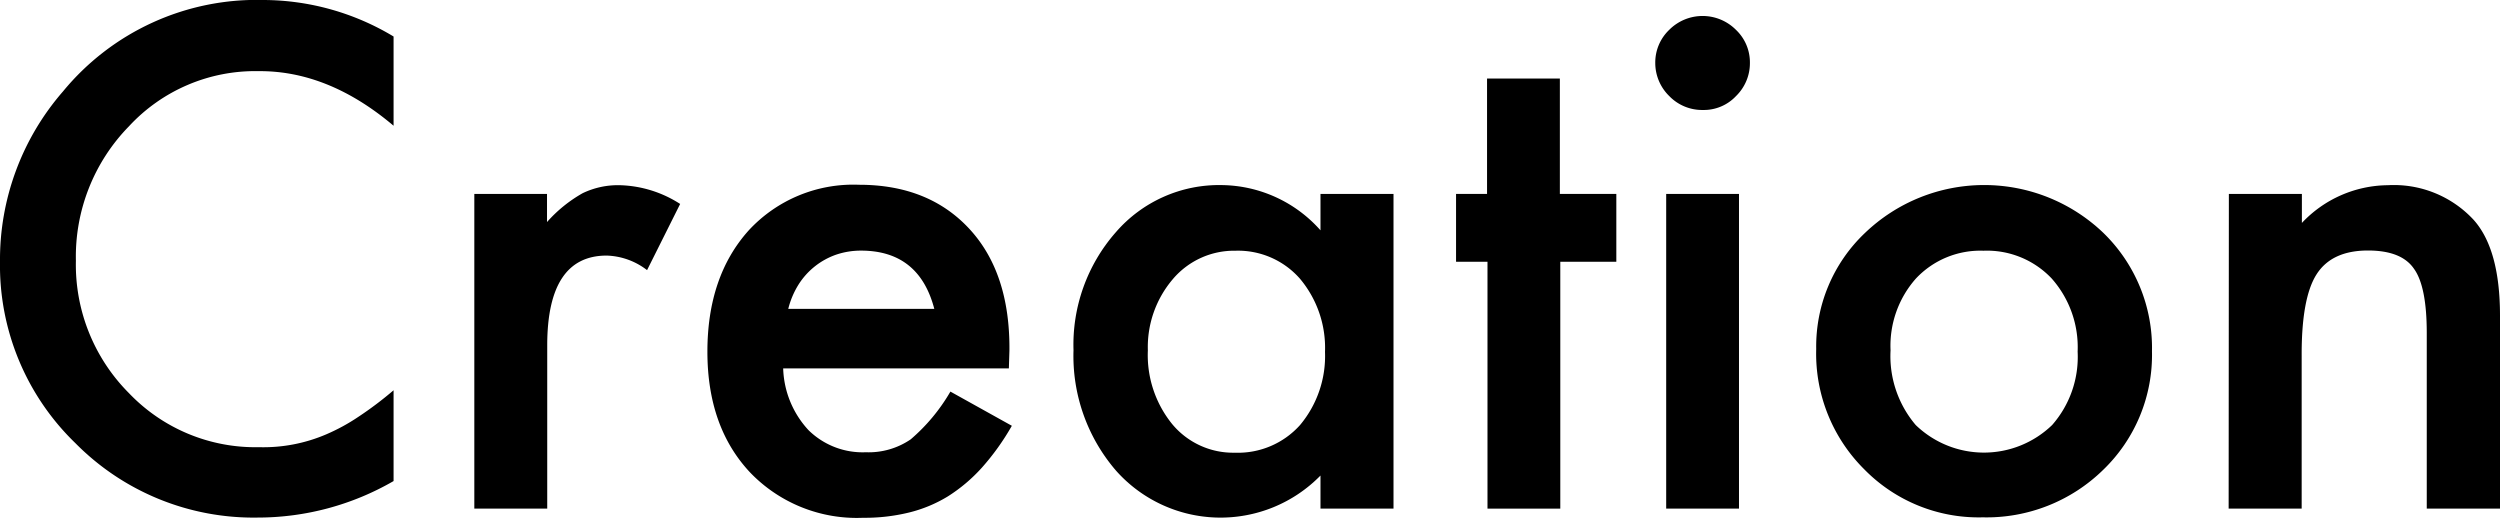 <svg xmlns="http://www.w3.org/2000/svg" viewBox="0 0 226.64 46.93"><g id="レイヤー_2" data-name="レイヤー 2"><g id="Text"><path d="M35.68,3.31V11.4q-5.91-5-12.24-4.95a15.59,15.59,0,0,0-11.75,5A16.9,16.9,0,0,0,6.88,23.64a16.49,16.49,0,0,0,4.81,12,15.84,15.84,0,0,0,11.78,4.9,14.46,14.46,0,0,0,6.12-1.17,17.62,17.62,0,0,0,2.91-1.59,32.37,32.37,0,0,0,3.18-2.4v8.23a24.58,24.58,0,0,1-12.3,3.31A22.69,22.69,0,0,1,6.83,40.17,22.41,22.41,0,0,1,0,23.7,23.22,23.22,0,0,1,5.71,8.29,22.74,22.74,0,0,1,23.91,0,23,23,0,0,1,35.68,3.31Z"/><path d="M43,17.58h6.59v2.55a12.56,12.56,0,0,1,3.22-2.61,7.38,7.38,0,0,1,3.4-.73,10.59,10.59,0,0,1,5.45,1.7l-3,6A6.28,6.28,0,0,0,55,23.17q-5.39,0-5.39,8.15V46.11H43Z"/><path d="M91.46,33.4H71A8.6,8.6,0,0,0,73.3,39a7,7,0,0,0,5.19,2,6.76,6.76,0,0,0,4.07-1.17,16.73,16.73,0,0,0,3.6-4.33l5.57,3.1A22.08,22.08,0,0,1,89,42.41,14.72,14.72,0,0,1,85.93,45a12.45,12.45,0,0,1-3.55,1.47,16.85,16.85,0,0,1-4.13.47A13.4,13.4,0,0,1,68,42.83q-3.87-4.12-3.87-10.95t3.75-11a12.91,12.91,0,0,1,10-4.13q6.3,0,10,4t3.63,11.05ZM84.7,28q-1.38-5.28-6.65-5.28a7,7,0,0,0-2.26.37,6.61,6.61,0,0,0-3.4,2.71,7.64,7.64,0,0,0-.93,2.2Z"/><path d="M119.71,17.58h6.62V46.11h-6.62v-3a12.67,12.67,0,0,1-18.55-.46,15.92,15.92,0,0,1-3.84-10.9,15.44,15.44,0,0,1,3.84-10.7,12.37,12.37,0,0,1,9.61-4.27,12.13,12.13,0,0,1,8.94,4.1ZM104.06,31.76a9.93,9.93,0,0,0,2.2,6.68,7.18,7.18,0,0,0,5.68,2.6,7.56,7.56,0,0,0,5.92-2.51,9.75,9.75,0,0,0,2.26-6.63,9.74,9.74,0,0,0-2.26-6.62A7.46,7.46,0,0,0,112,22.73a7.28,7.28,0,0,0-5.68,2.58A9.49,9.49,0,0,0,104.06,31.76Z"/><path d="M141.45,23.73V46.11h-6.6V23.73H132V17.58h2.81V7.12h6.6V17.58h5.12v6.15Z"/><path d="M150.06,5.71a4.09,4.09,0,0,1,1.26-3,4.27,4.27,0,0,1,6.06,0,4.06,4.06,0,0,1,1.26,3,4.16,4.16,0,0,1-1.26,3,4,4,0,0,1-3,1.26,4.14,4.14,0,0,1-3.05-1.26A4.19,4.19,0,0,1,150.06,5.71Zm7.59,11.87V46.11h-6.6V17.58Z"/><path d="M164.65,31.64a14.18,14.18,0,0,1,4.42-10.52,15.62,15.62,0,0,1,21.62,0,14.54,14.54,0,0,1,4.4,10.73,14.46,14.46,0,0,1-4.43,10.75,15.11,15.11,0,0,1-10.92,4.3A14.51,14.51,0,0,1,169,42.54,14.77,14.77,0,0,1,164.65,31.64Zm6.74.12a9.65,9.65,0,0,0,2.28,6.77,8.9,8.9,0,0,0,12.37,0,9.36,9.36,0,0,0,2.31-6.65A9.39,9.39,0,0,0,186,25.25a8.07,8.07,0,0,0-6.19-2.52,8,8,0,0,0-6.12,2.52A9.19,9.19,0,0,0,171.39,31.76Z"/><path d="M202.06,17.58h6.62v2.63a10.82,10.82,0,0,1,7.79-3.42,9.86,9.86,0,0,1,7.77,3.13q2.4,2.67,2.4,8.7V46.11H220V30.18q0-4.23-1.17-5.83c-.76-1.1-2.15-1.64-4.16-1.64q-3.28,0-4.66,2.16t-1.35,7.47V46.11h-6.62Z"/></g></g></svg>
